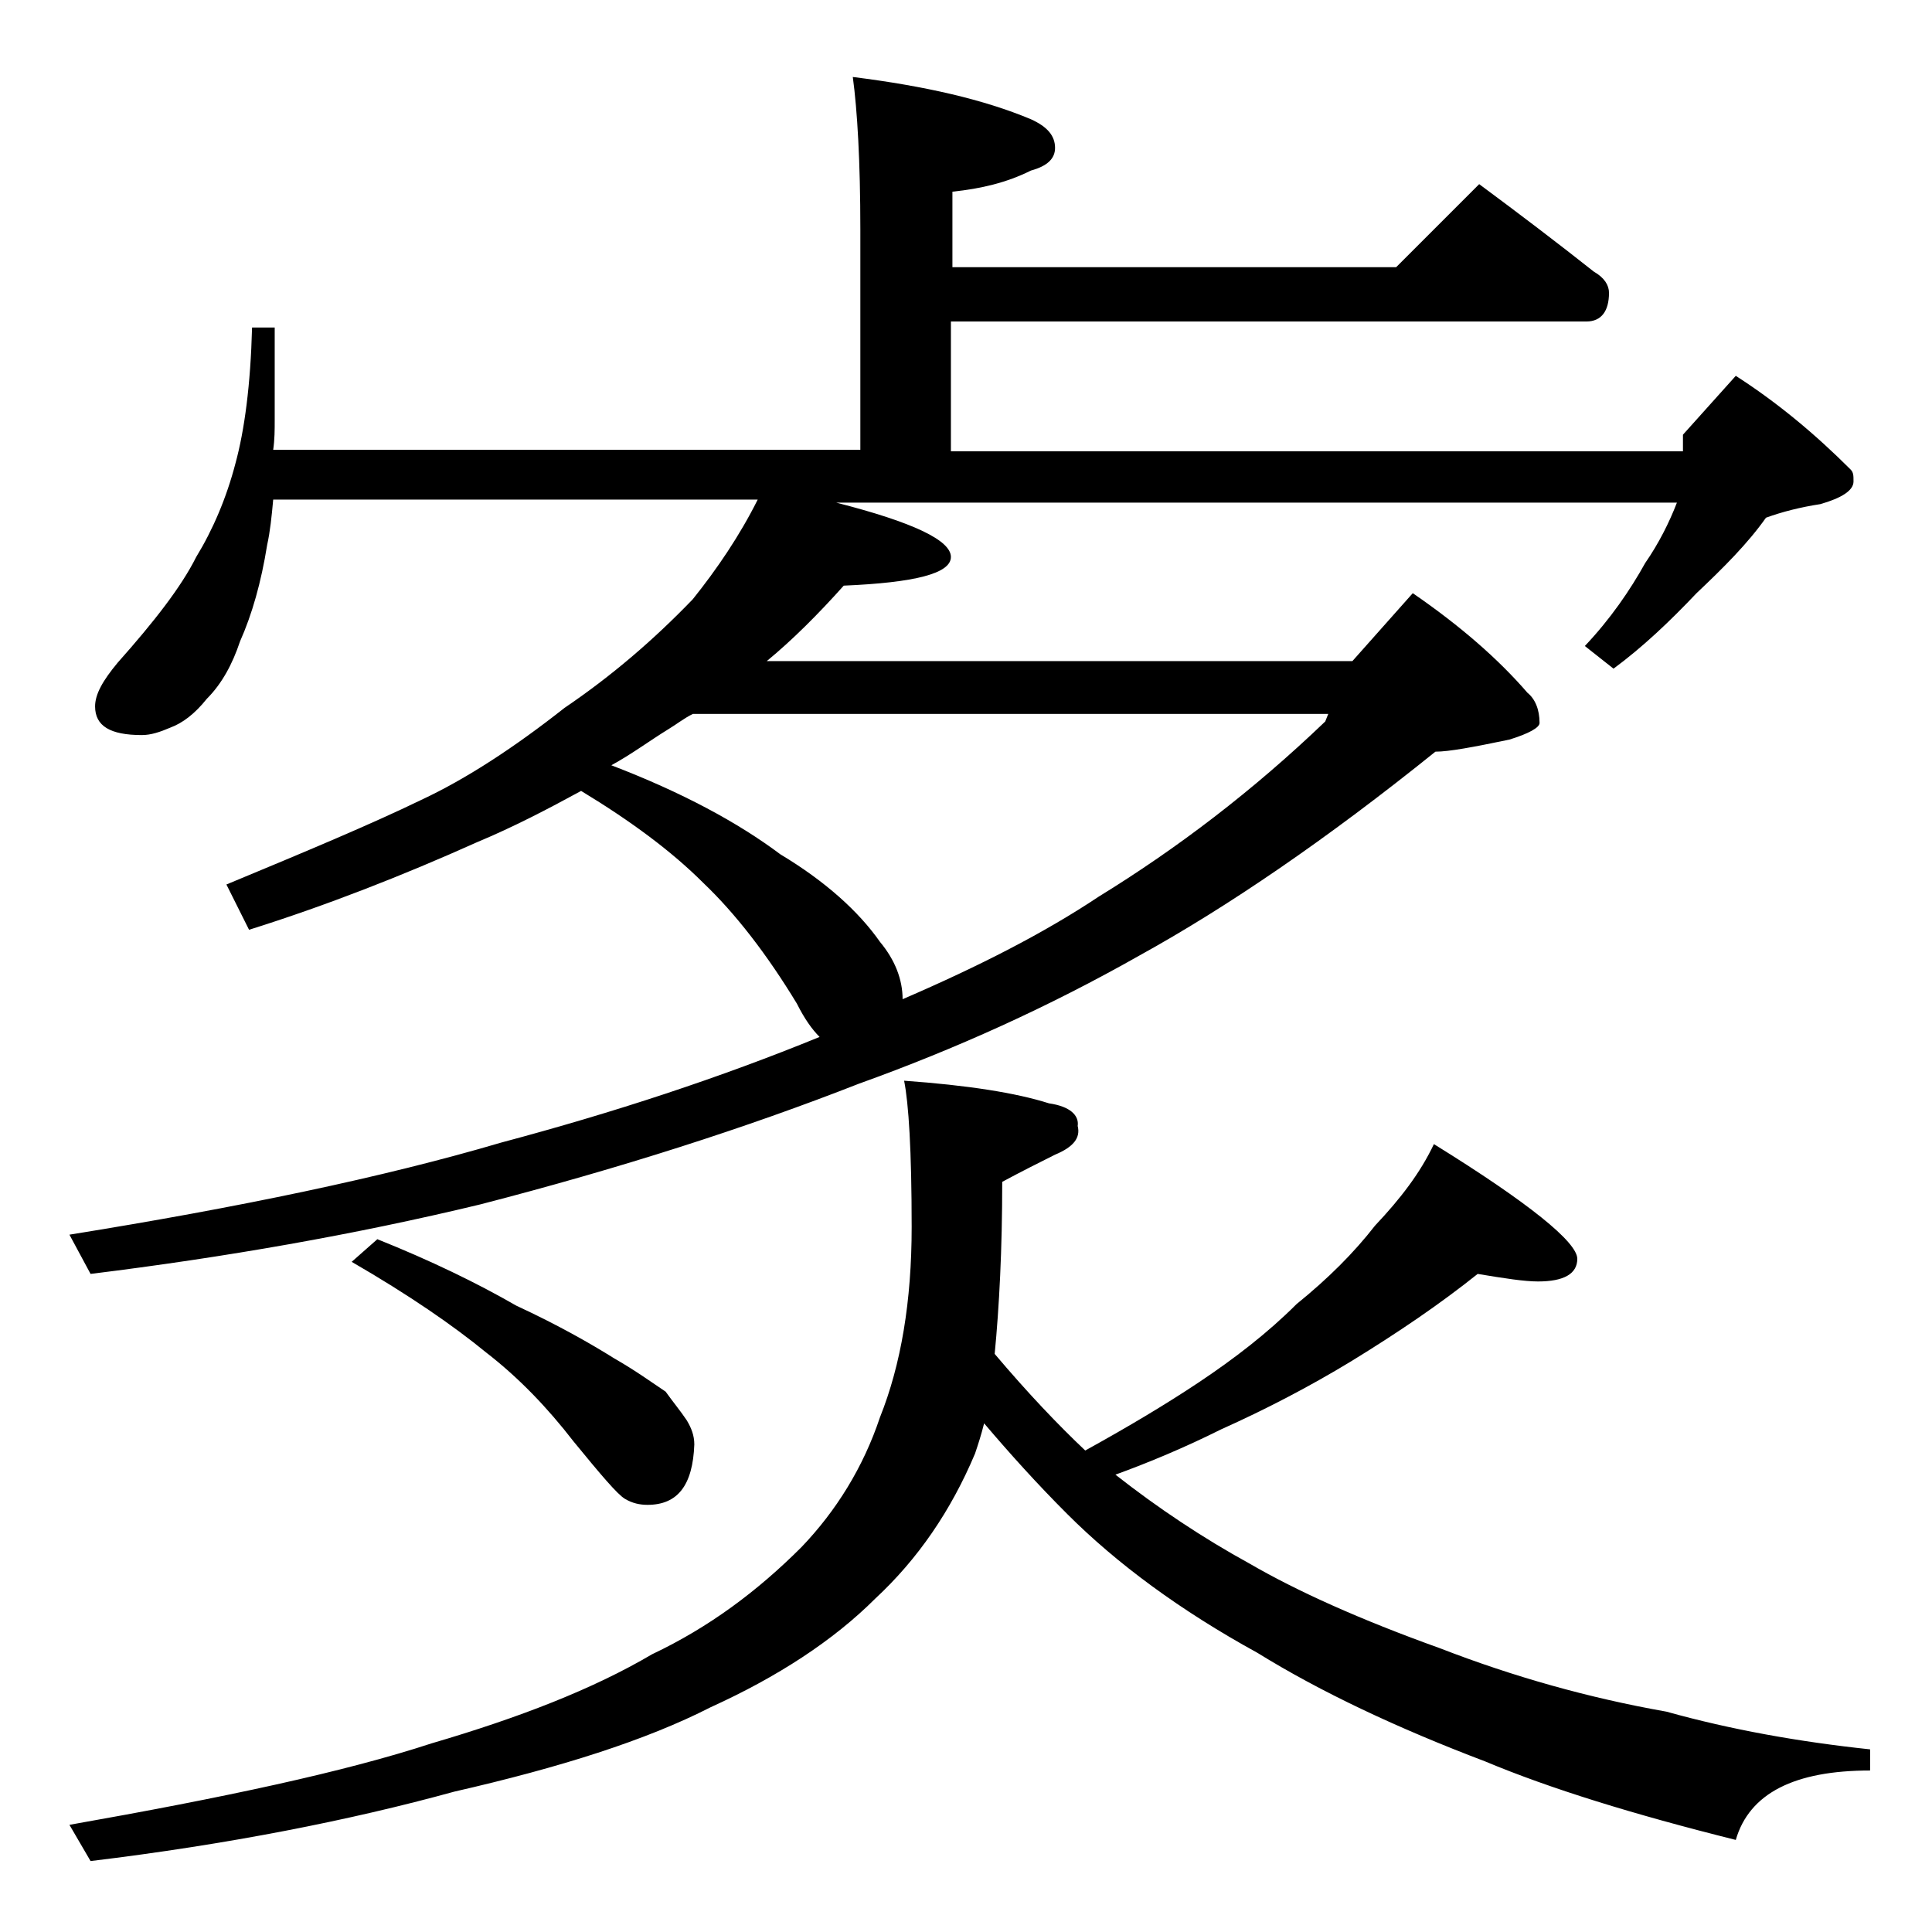 <?xml version="1.0" encoding="utf-8"?>
<!-- Generator: Adobe Illustrator 18.0.0, SVG Export Plug-In . SVG Version: 6.00 Build 0)  -->
<!DOCTYPE svg PUBLIC "-//W3C//DTD SVG 1.1//EN" "http://www.w3.org/Graphics/SVG/1.1/DTD/svg11.dtd">
<svg version="1.1" id="Layer_1" xmlns="http://www.w3.org/2000/svg" xmlns:xlink="http://www.w3.org/1999/xlink" x="0px" y="0px"
	 viewBox="0 0 128 128" enable-background="new 0 0 128 128" xml:space="preserve">
<path d="M50.2,33.1H18.1c-0.1,1.1-0.2,2.1-0.4,3c-0.4,2.5-1,4.6-1.8,6.4c-0.5,1.5-1.2,2.8-2.2,3.8c-0.8,1-1.6,1.6-2.4,1.9
	c-0.7,0.3-1.3,0.5-1.9,0.5c-2.1,0-3.1-0.6-3.1-1.9c0-0.8,0.5-1.7,1.5-2.9c2.4-2.7,4.2-5,5.2-7c1.1-1.8,2-3.9,2.6-6.2
	c0.6-2.2,1-5.2,1.1-9h1.5v6.1c0,0.7,0,1.3-0.1,2H57V15.2c0-4.5-0.2-7.9-0.5-10.1c4.8,0.6,8.7,1.5,11.8,2.8c1.1,0.5,1.6,1.1,1.6,1.9
	c0,0.7-0.5,1.2-1.6,1.5c-1.6,0.8-3.3,1.2-5.2,1.4v5h29.4l5.5-5.5c2.7,2,5.2,3.9,7.6,5.8c0.7,0.4,1,0.9,1,1.4c0,1.2-0.5,1.9-1.5,1.9
	H63v8.6h48.5v-1.1l3.5-3.9c2.8,1.8,5.3,3.9,7.6,6.2c0.2,0.2,0.2,0.4,0.2,0.8c0,0.6-0.8,1.1-2.2,1.5c-1.3,0.2-2.5,0.5-3.6,0.9
	c-1.2,1.7-2.8,3.3-4.6,5c-1.8,1.9-3.6,3.6-5.5,5l-1.9-1.5c1.7-1.8,3-3.7,4-5.5c0.9-1.3,1.6-2.7,2.1-4H55.4c5.1,1.3,7.6,2.5,7.6,3.6
	c0,1.1-2.4,1.7-7.1,1.9c-1.7,1.9-3.4,3.6-5.1,5h38.8l4-4.5c3.2,2.2,5.7,4.4,7.6,6.6c0.5,0.4,0.8,1.1,0.8,2c0,0.3-0.7,0.7-2,1.1
	c-2.4,0.5-4,0.8-4.9,0.8c-7.2,5.8-13.8,10.3-19.6,13.5c-6,3.4-12.2,6.2-18.6,8.5c-7.4,2.9-15.8,5.6-25.1,8c-8.3,2-16.9,3.5-25.8,4.6
	l-1.4-2.6c11.2-1.8,20.8-3.8,28.6-6.1c7.5-2,14.5-4.3,21.1-7c-0.5-0.5-1-1.2-1.5-2.2c-2-3.3-4.1-6-6.2-8c-2.1-2.1-4.8-4.1-8.1-6.1
	c-2.2,1.2-4.5,2.4-6.9,3.4c-4.9,2.2-10,4.2-15.1,5.8L15,58.6c5.3-2.2,9.6-4,12.9-5.6c3-1.4,6.2-3.5,9.5-6.1c3.1-2.1,5.9-4.5,8.5-7.2
	C47.5,37.7,49,35.5,50.2,33.1z M59.9,71.6c4.2,0.3,7.4,0.8,9.6,1.5c1.4,0.2,2,0.8,1.9,1.5c0.2,0.8-0.3,1.4-1.5,1.9
	c-1,0.5-2.2,1.1-3.5,1.8c0,4.5-0.2,8.3-0.5,11.4c2.2,2.6,4.2,4.7,6,6.4c2.9-1.6,5.4-3.1,7.5-4.5c2.4-1.6,4.6-3.3,6.5-5.2
	c2.1-1.7,3.8-3.4,5.2-5.2c1.7-1.8,3-3.5,3.9-5.4c6.3,3.9,9.5,6.5,9.5,7.6c0,1-0.9,1.5-2.6,1.5c-0.9,0-2.2-0.2-4-0.5
	c-2.5,2-5.3,3.9-8.4,5.8c-2.8,1.7-5.7,3.2-8.6,4.5c-2.4,1.2-4.8,2.2-7,3c2.8,2.2,5.8,4.2,8.9,5.9c3.1,1.8,7.3,3.7,12.6,5.6
	c4.9,1.9,9.9,3.3,15,4.2c4.3,1.2,8.8,2,13.5,2.5v1.4c-5,0-8,1.5-8.9,4.6c-6.8-1.7-12.3-3.4-16.6-5.2c-5.8-2.2-10.9-4.6-15.1-7.2
	c-5.1-2.8-9.3-5.9-12.6-9.2c-2-2-3.8-4-5.5-6c-0.2,0.8-0.4,1.4-0.6,2c-1.6,3.8-3.8,7-6.6,9.6c-2.8,2.8-6.5,5.2-10.9,7.2
	c-4.3,2.2-10,4-17,5.6c-6.9,1.9-15,3.5-24.1,4.6l-1.4-2.4c10.2-1.8,18.2-3.5,24-5.4c5.8-1.7,10.7-3.6,14.6-5.9
	c3.8-1.8,7-4.2,9.9-7.1c2.3-2.4,4.1-5.3,5.2-8.6c1.4-3.5,2.1-7.7,2.1-12.6C60.4,76.2,60.2,73.1,59.9,71.6z M25,82.1
	c3.5,1.4,6.6,2.9,9.2,4.4c2.8,1.3,4.9,2.5,6.5,3.5c1.4,0.8,2.5,1.6,3.4,2.2c0.5,0.7,1,1.3,1.4,1.9c0.3,0.5,0.5,1,0.5,1.6
	c-0.1,2.7-1.1,4-3.1,4c-0.5,0-1-0.1-1.5-0.4c-0.5-0.3-1.6-1.6-3.4-3.8c-1.7-2.2-3.6-4.2-5.8-5.9c-2.2-1.8-5.1-3.8-8.9-6L25,82.1z
	 M40.5,50.7c4.7,1.8,8.4,3.8,11.2,5.9c3,1.8,5.2,3.8,6.6,5.8c1,1.2,1.5,2.5,1.5,3.8c5.1-2.2,9.4-4.4,13-6.8c5.2-3.2,10.2-7,15-11.6
	l0.2-0.5H45.9c-0.6,0.3-1.1,0.7-1.6,1C43,49.1,41.8,50,40.5,50.7z"/>
</svg>
